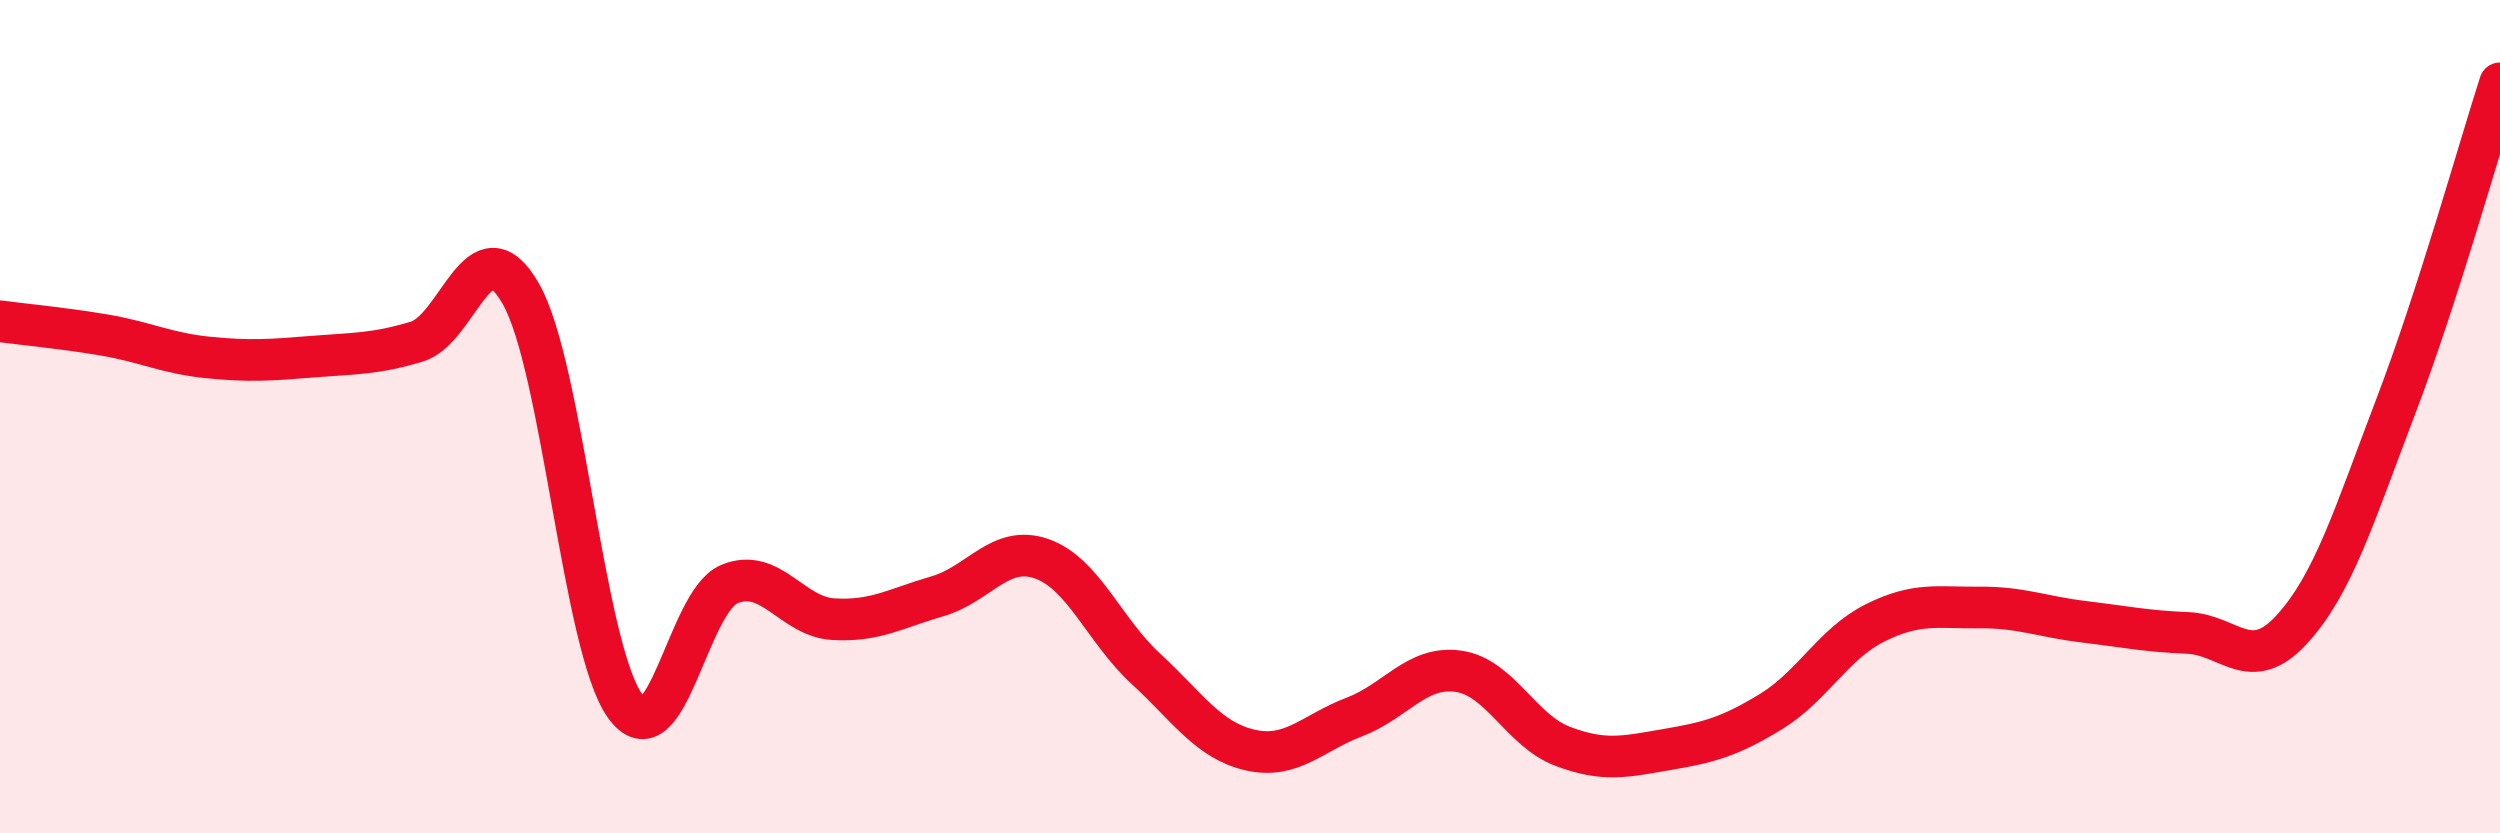 
    <svg width="60" height="20" viewBox="0 0 60 20" xmlns="http://www.w3.org/2000/svg">
      <path
        d="M 0,7.71 C 0.5,7.78 1.5,7.87 2.5,8.04 C 3.5,8.21 4,8.48 5,8.58 C 6,8.68 6.5,8.64 7.5,8.56 C 8.5,8.48 9,8.5 10,8.2 C 11,7.9 11.5,5.3 12.5,7.05 C 13.5,8.8 14,15.55 15,16.94 C 16,18.33 16.5,14.44 17.5,14.02 C 18.5,13.6 19,14.8 20,14.86 C 21,14.92 21.5,14.6 22.5,14.31 C 23.5,14.02 24,13.06 25,13.41 C 26,13.76 26.5,15.13 27.5,16.05 C 28.5,16.97 29,17.77 30,18 C 31,18.23 31.5,17.59 32.5,17.21 C 33.5,16.83 34,15.97 35,16.11 C 36,16.25 36.5,17.53 37.5,17.91 C 38.5,18.29 39,18.16 40,17.99 C 41,17.82 41.5,17.69 42.5,17.08 C 43.5,16.47 44,15.45 45,14.95 C 46,14.45 46.5,14.59 47.5,14.58 C 48.5,14.57 49,14.8 50,14.92 C 51,15.04 51.5,15.15 52.5,15.19 C 53.5,15.23 54,16.2 55,15.11 C 56,14.02 56.5,12.37 57.5,9.75 C 58.5,7.13 59.5,3.55 60,2L60 20L0 20Z"
        fill="#EB0A25"
        opacity="0.1"
        stroke-linecap="round"
        stroke-linejoin="round"
      />
      <path
        d="M 0,7.71 C 0.5,7.78 1.5,7.87 2.5,8.04 C 3.5,8.21 4,8.48 5,8.58 C 6,8.68 6.5,8.64 7.5,8.56 C 8.5,8.48 9,8.5 10,8.2 C 11,7.9 11.5,5.3 12.5,7.05 C 13.5,8.8 14,15.55 15,16.94 C 16,18.33 16.5,14.44 17.5,14.02 C 18.5,13.6 19,14.8 20,14.86 C 21,14.92 21.5,14.6 22.5,14.31 C 23.5,14.02 24,13.06 25,13.41 C 26,13.76 26.5,15.13 27.5,16.05 C 28.5,16.97 29,17.77 30,18 C 31,18.23 31.5,17.59 32.5,17.21 C 33.5,16.83 34,15.97 35,16.11 C 36,16.25 36.5,17.53 37.5,17.91 C 38.5,18.29 39,18.16 40,17.99 C 41,17.82 41.5,17.69 42.5,17.08 C 43.5,16.47 44,15.45 45,14.95 C 46,14.45 46.5,14.59 47.5,14.58 C 48.5,14.57 49,14.8 50,14.92 C 51,15.04 51.5,15.15 52.5,15.19 C 53.5,15.23 54,16.2 55,15.11 C 56,14.02 56.5,12.37 57.5,9.75 C 58.5,7.13 59.5,3.55 60,2"
        stroke="#EB0A25"
        stroke-width="1"
        fill="none"
        stroke-linecap="round"
        stroke-linejoin="round"
      />
    </svg>
  